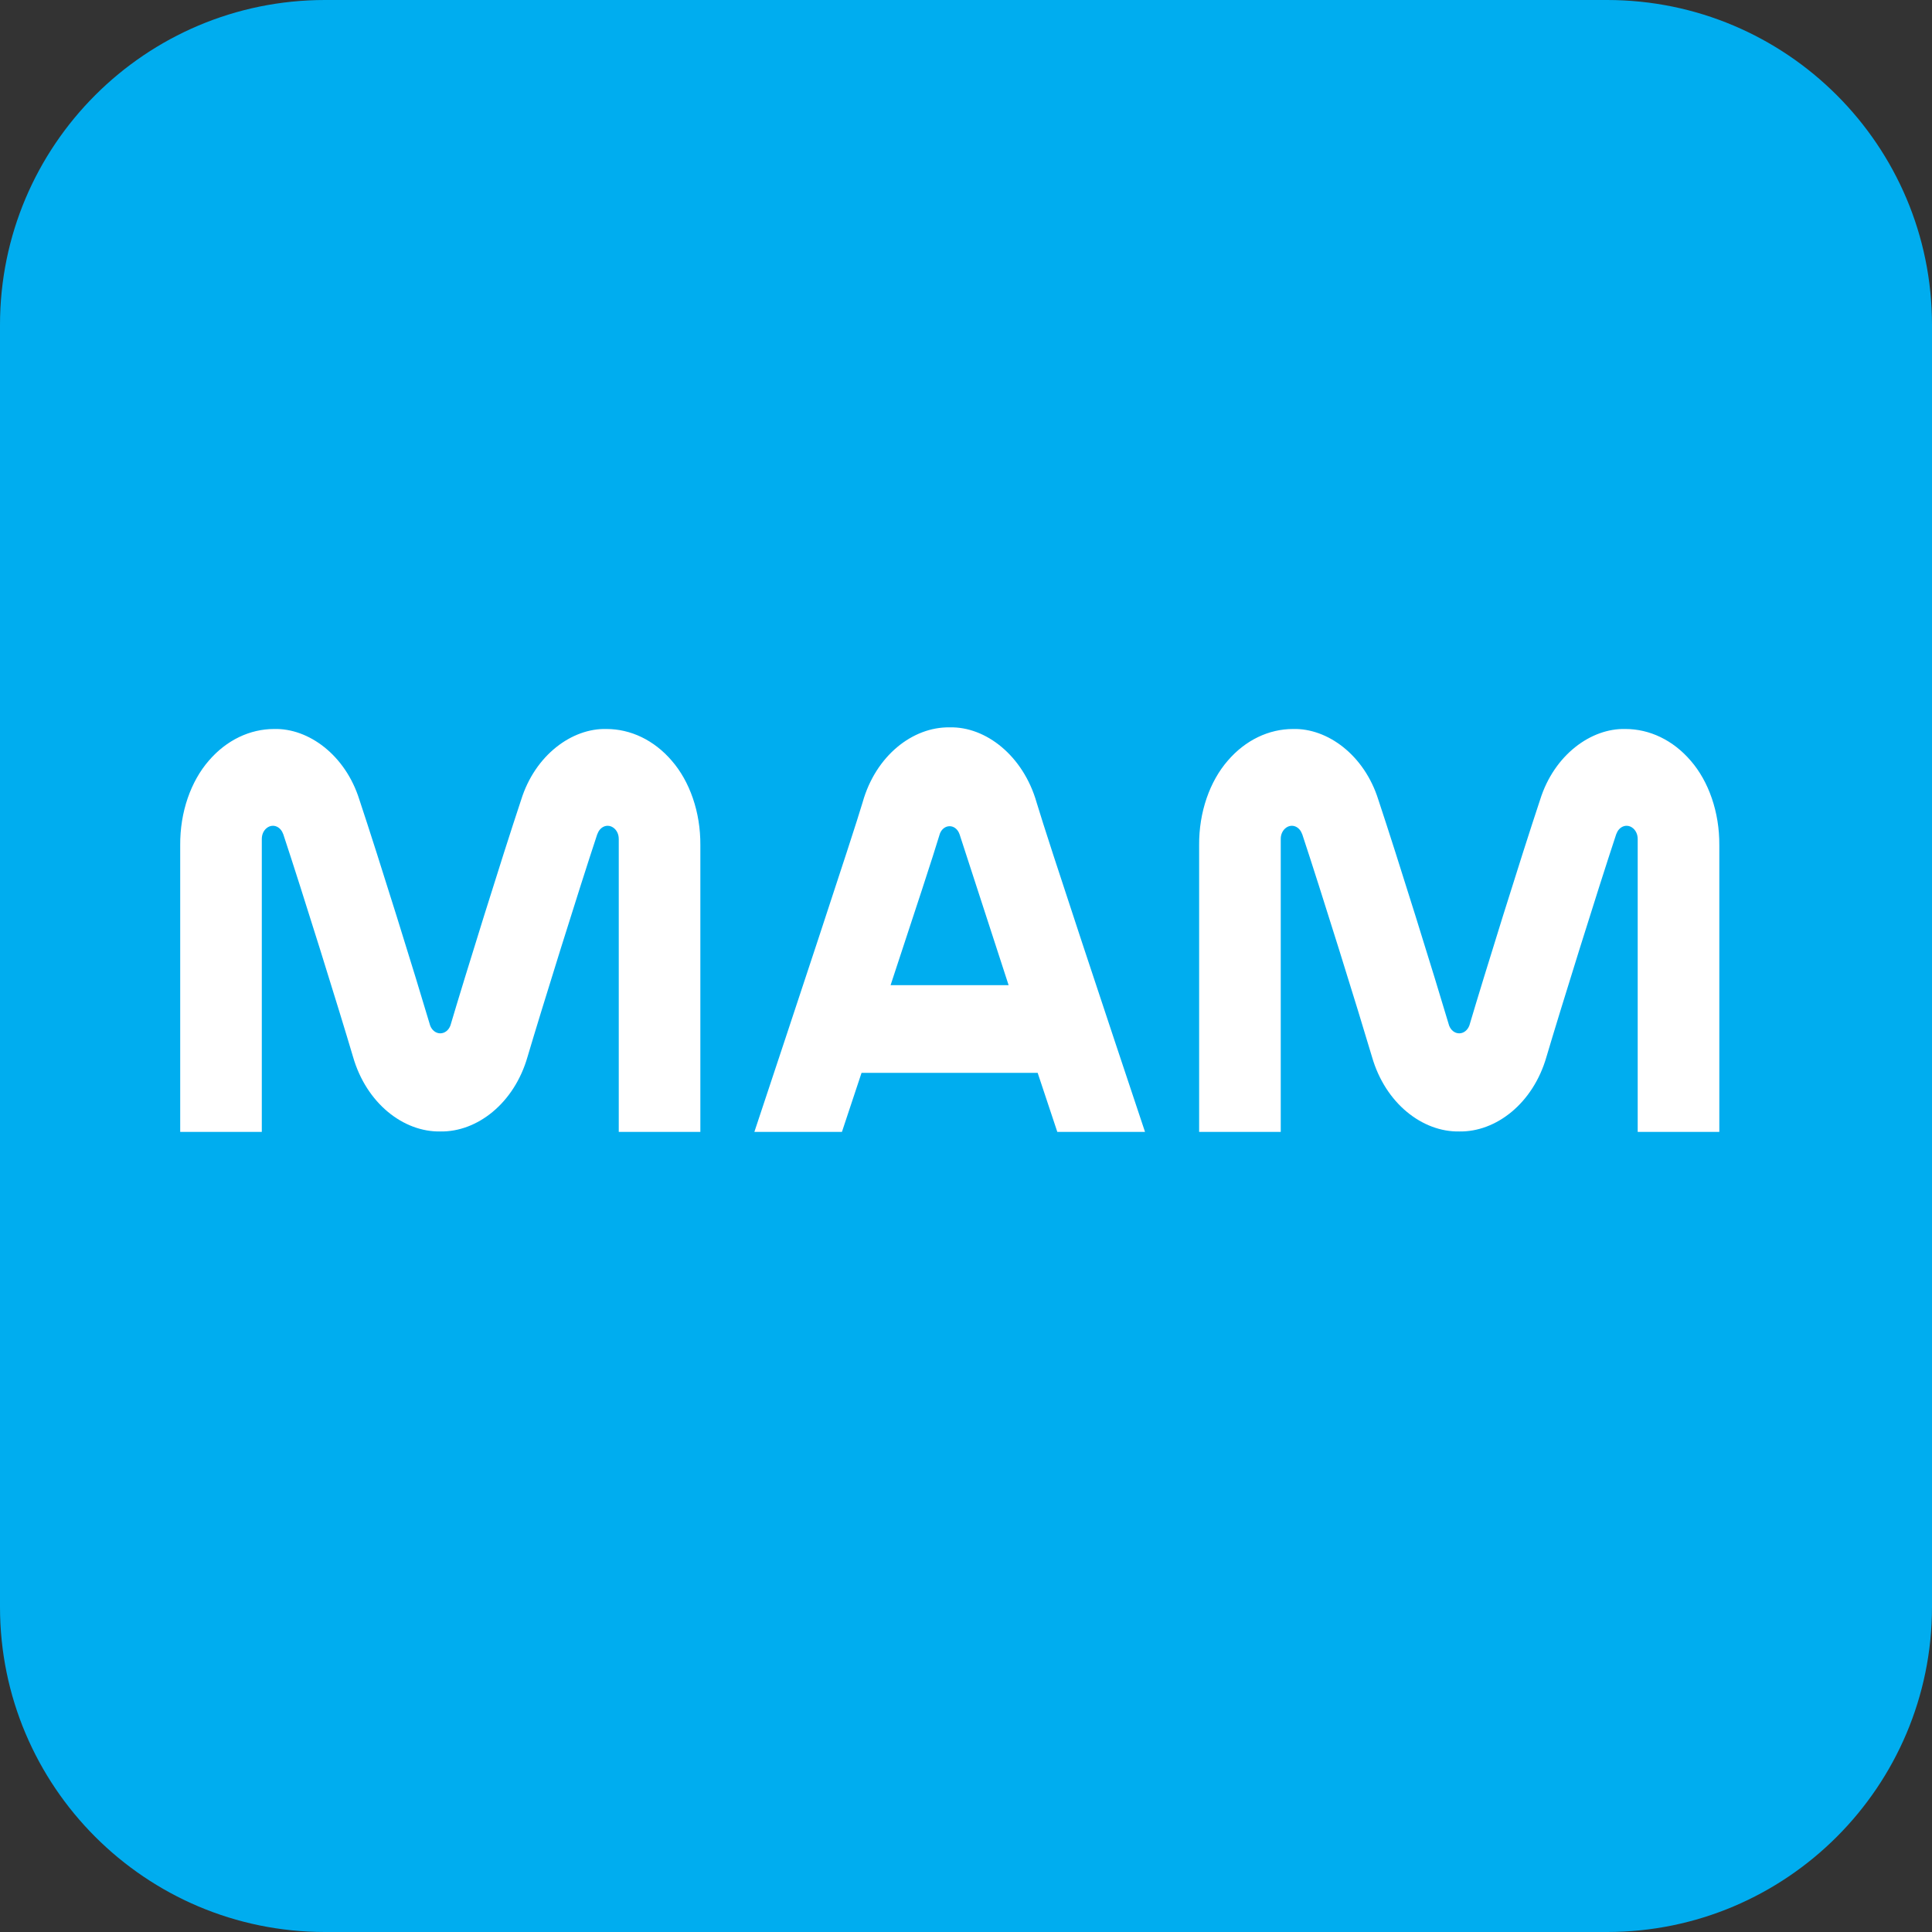 <?xml version="1.0" encoding="UTF-8" standalone="no"?>
<!-- Created with Inkscape (http://www.inkscape.org/) -->

<svg
   xmlns:dc="http://purl.org/dc/elements/1.1/"
   xmlns:cc="http://creativecommons.org/ns#"
   xmlns:rdf="http://www.w3.org/1999/02/22-rdf-syntax-ns#"
   xmlns:svg="http://www.w3.org/2000/svg"
   xmlns="http://www.w3.org/2000/svg"
   version="1.1"
   width="1024.02"
   height="1024.02"
   id="svg2"
   xml:space="preserve"><rect width="100%" height="100%" fill="#333333" stroke="none"/><defs
     id="defs6"><clipPath
       id="clipPath24"><path
         d="m 46.194,813.543 c 0,0 -17.848,0 -17.848,-17.918 l 0,0 0,-152.049 179.651,0 0,169.967 -161.803,0 z"
         id="path26" /></clipPath><clipPath
       id="clipPath36"><path
         d="m 207.652,813.543 0,-169.967 170.301,0 0,152.049 c 0,0 0,17.918 -17.849,17.918 l 0,0 -152.452,0 z m 175.025,-17.918 0,-89.329 c 0,0 0,-7.648 4.977,-12.95 l 0,0 0,115.228 c -2.817,-2.651 -4.977,-6.715 -4.977,-12.949 m 0,-129.908 0,-22.141 4.977,0 0,35.09 c -2.817,-2.65 -4.977,-6.715 -4.977,-12.949"
         id="path38" /></clipPath><clipPath
       id="clipPath48"><path
         d="m 400.525,813.543 c 0,0 -7.928,10e-4 -13.216,-5.305 l 0,0 0,-114.511 c 2.629,-2.999 6.752,-5.349 13.216,-5.349 l 0,0 35.171,0 c 0,0 17.848,0 17.848,17.918 l 0,0 0,89.329 c 0,0 0,17.918 -17.848,17.918 l 0,0 -35.171,0 z m 0,-129.908 c 0,0 -7.928,10e-4 -13.216,-5.304 l 0,0 0,-267.03 c 2.629,-2.999 6.752,-5.349 13.216,-5.349 l 0,0 58.923,0 0,277.683 -58.923,0 z"
         id="path50" /></clipPath><clipPath
       id="clipPath60"><path
         d="m 459.103,683.635 0,-244.05 107.826,0 0,226.132 c 0,0 0,17.918 -17.848,17.918 l 0,0 -89.978,0 z"
         id="path62" /></clipPath><clipPath
       id="clipPath72"><path
         d="m 28.346,643.921 0,-114.821 c 0,0 0,-17.918 17.848,-17.918 l 0,0 161.803,0 0,132.739 -179.651,0 z M 46.194,506.439 c 0,0 -17.848,-0.949 -17.848,-18.867 l 0,0 0,-13.988 179.651,0 0,32.855 -161.803,0 z"
         id="path74" /></clipPath><clipPath
       id="clipPath84"><path
         d="m 382.677,473.584 4.977,0 0,170.338 -4.977,0 0,-170.338 z m -175.025,170.337 0,-132.739 152.452,0 c 0,0 17.849,0 17.849,17.918 l 0,0 0,114.821 -170.301,0 z m 0,-137.482 0,-32.855 170.301,0 0,13.988 c 0,0 0,18.867 -17.849,18.867 l 0,0 -152.452,0 z"
         id="path86" /></clipPath><clipPath
       id="clipPath96"><path
         d="m 382.677,473.929 0,-50.059 c 0,0 0,-7.648 4.977,-12.95 l 0,0 0,63.009 -4.977,0 z m -354.331,0 0,-50.059 c 0,0 0,-17.918 17.848,-17.918 l 0,0 313.91,0 c 0,0 17.849,0 17.849,17.918 l 0,0 0,50.059 -349.607,0 z"
         id="path98" /></clipPath><clipPath
       id="clipPath108"><path
         d="m 459.103,439.931 0,-33.979 89.978,0 c 0,0 17.848,0 17.848,17.918 l 0,0 0,16.061 -107.826,0 z"
         id="path110" /></clipPath><clipPath
       id="clipPath120"><path
         d="m 0,0 595.275,0 0,841.89 L 0,841.89 0,0 z"
         id="path122" /></clipPath><clipPath
       id="clipPath148"><path
         d="m 262.76,133.537 c -4.68,0 -8.486,-3.81 -8.486,-8.491 l 0,0 0,-69.975 c 0,-4.68 3.806,-8.492 8.486,-8.492 l 0,0 69.982,0 c 4.682,0 8.492,3.812 8.492,8.492 l 0,0 0,69.975 c 0,4.681 -3.81,8.491 -8.492,8.491 l 0,0 -69.982,0 z"
         id="path150" /></clipPath><clipPath
       id="clipPath268"><path
         d="m 0,0 595.275,0 0,841.89 L 0,841.89 0,0 z"
         id="path270" /></clipPath><clipPath
       id="clipPath284"><path
         d="m 152.115,133.736 c -4.682,0 -8.492,-3.807 -8.492,-8.488 l 0,0 0,-69.979 c 0,-4.683 3.81,-8.492 8.492,-8.492 l 0,0 69.979,0 c 4.683,0 8.489,3.809 8.489,8.492 l 0,0 0,69.979 c 0,4.681 -3.806,8.488 -8.489,8.488 l 0,0 -69.979,0 z"
         id="path286" /></clipPath><clipPath
       id="clipPath320"><path
         d="m 0,0 595.275,0 0,841.89 L 0,841.89 0,0 z"
         id="path322" /></clipPath><clipPath
       id="clipPath336"><path
         d="m 373.3,133.537 c -4.686,0 -8.495,-3.808 -8.495,-8.49 l 0,0 0,-69.98 c 0,-4.682 3.809,-8.495 8.495,-8.495 l 0,0 69.975,0 c 4.68,0 8.493,3.813 8.493,8.495 l 0,0 0,69.98 c 0,4.682 -3.813,8.49 -8.493,8.49 l 0,0 -69.975,0 z"
         id="path338" /></clipPath><clipPath
       id="clipPath352"><path
         d="m 0,0 595.275,0 0,841.89 L 0,841.89 0,0 z"
         id="path354" /></clipPath></defs><g
     transform="matrix(1.25,0,0,-1.25,-502.624,1911.832)"
     id="g10"><path
       d="m 1083.515,1529.466 -543.616,0 c -76.088,0 -137.8,-61.688 -137.8,-137.768 l 0,-543.648 c 0,-76.072 61.712,-137.8 137.8,-137.8 l 543.616,0 c 76.088,0 137.8,61.728 137.8,137.8 l 0,543.648 c 0,76.08 -61.712,137.768 -137.8,137.768"
       id="path130"
       style="fill:#00adef;fill-opacity:1;fill-rule:nonzero;stroke:none" /><path
       d="m 1131.133,1171.066 0,-121.56 -34.608,0 0,101 0,23.296 -0.01,0 0,0.01 c 0,1.776 -0.728,3.336 -1.84,4.344 -0.784,0.712 -1.76,1.16 -2.848,1.16 -1.648,0 -3.088,-1.008 -3.928,-2.52 l -0.4,-0.88 -0.112,-0.256 c -7.976,-24.088 -23.64,-74.352 -29.536,-94.272 -5.68,-19.824 -21.448,-31.976 -37.008,-31.688 -15.552,-0.288 -31.32,11.864 -37,31.688 -5.896,19.92 -21.56,70.184 -29.536,94.272 l -0.12,0.256 -0.4,0.88 c -0.84,1.512 -2.28,2.52 -3.928,2.52 -1.072,0 -2.056,-0.448 -2.84,-1.16 -1.112,-1.008 -1.848,-2.568 -1.848,-4.344 l 0.008,-0.01 -0.008,0 0,-23.296 0,-101 -34.608,0 0,121.56 c -0.112,14.072 4.544,27.128 12.12,35.832 7.52,8.784 17.496,13.456 27.672,13.456 14.592,0.408 30.256,-11 36.192,-29.976 8.312,-25.008 23.8,-74.808 29.96,-95.6 l 0.056,-0.184 c 0.728,-1.936 2.368,-3.288 4.28,-3.288 1.92,0 3.56,1.352 4.288,3.288 l 0.064,0.184 c 6.152,20.792 21.64,70.592 29.96,95.6 5.928,18.976 21.592,30.384 36.184,29.976 10.176,0 20.152,-4.672 27.672,-13.456 7.576,-8.704 12.224,-21.76 12.12,-35.832 m -243.52,-121.544 -37.184,-0.01 c -2.624,7.912 -5.448,16.368 -8.336,25.048 l -74.672,0 c -2.896,-8.752 -5.72,-17.24 -8.32,-25.048 l -37.128,0 c 14.56,43.792 42.232,127.216 45.896,139.736 5.56,19.808 21.256,32.048 36.904,31.8 15.32,0.4 31.2,-12.032 36.872,-31.84 5.024,-16.832 30.888,-94.512 45.968,-139.688 m -78.624,126.16 -0.024,0.04 -0.24,0.608 c -0.76,1.656 -2.24,2.808 -3.968,2.808 -1.856,0 -3.448,-1.32 -4.144,-3.208 l -0.048,-0.176 c -2.352,-7.928 -11.024,-34.304 -20.84,-64.032 l 50.056,0 m -142.832,95.176 c -7.52,8.784 -17.496,13.456 -27.672,13.456 -14.592,0.408 -30.248,-11 -36.184,-29.976 -8.312,-25.008 -23.808,-74.808 -29.96,-95.6 l -0.064,-0.184 c -0.72,-1.936 -2.36,-3.288 -4.28,-3.288 -1.912,0 -3.56,1.352 -4.288,3.288 l -0.056,0.184 c -6.152,20.792 -21.64,70.592 -29.96,95.6 -5.936,18.976 -21.592,30.384 -36.184,29.976 -10.176,0 -20.152,-4.672 -27.68,-13.456 -7.576,-8.704 -12.224,-21.76 -12.112,-35.832 l 0,-121.56 34.6,0 0,101 0,0 0,23.296 0.016,0 -0.008,0.01 c 0,1.776 0.728,3.336 1.84,4.344 0.792,0.712 1.768,1.16 2.848,1.16 1.648,0 3.088,-1.008 3.928,-2.52 l 0.4,-0.88 0.112,-0.256 c 7.984,-24.088 23.648,-74.352 29.536,-94.272 5.688,-19.824 21.448,-31.976 37.008,-31.688 15.56,-0.288 31.328,11.864 37.008,31.688 5.888,19.92 21.56,70.184 29.528,94.272 l 0.12,0.256 0.4,0.88 c 0.84,1.512 2.28,2.52 3.928,2.52 1.072,0 2.056,-0.448 2.848,-1.16 1.112,-1.008 1.84,-2.568 1.84,-4.344 l 0,-0.01 0.008,0 0,-23.296 0,-101 34.6,0 0,121.56 c 0.112,14.072 -4.536,27.128 -12.12,35.832"
       id="path134"
       style="fill:#ffffff;fill-opacity:1;fill-rule:nonzero;stroke:none" /></g></svg>
